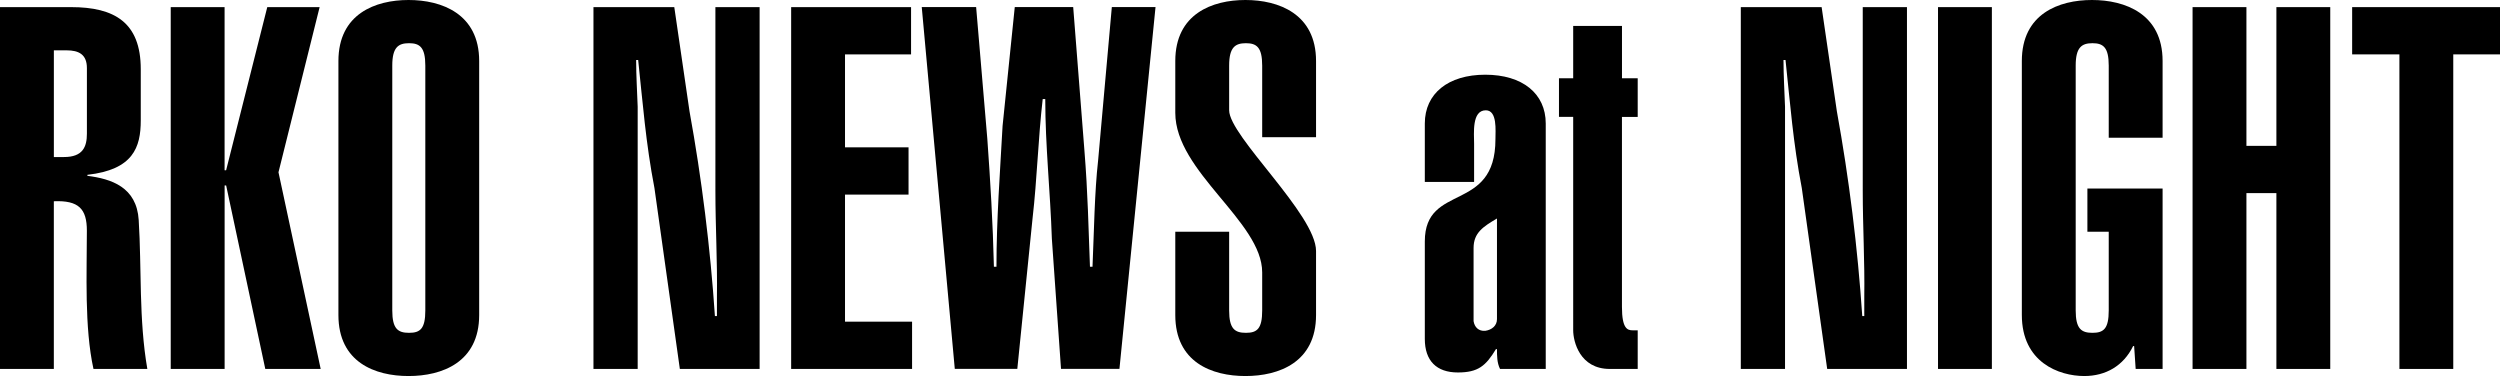 <?xml version="1.0" encoding="UTF-8"?>
<svg id="Capa_2" data-name="Capa 2" xmlns="http://www.w3.org/2000/svg" viewBox="0 0 764.96 115.06">
  <g id="Capa_1-2" data-name="Capa 1">
    <g>
      <path d="M0,112.88V2.18h21.77c13.22,0,21.3,4.67,21.3,18.97v15.7c0,8.24-2.33,15.08-16.33,16.64v.31c7.31.93,15.08,3.42,15.7,13.53.93,14.77,0,30.32,2.64,45.56h-16.48c-2.8-12.75-2.02-29.39-2.02-42.29,0-6.69-2.49-9.33-10.11-9.02v51.31H0ZM16.48,48.05h3.11c5.75,0,7-3.11,7-7.15v-20.06c0-4.2-2.49-5.44-6.22-5.44h-3.89v32.65Z"/>
      <path d="M52.24,112.88V2.18h16.48v49.91h.47L81.78,2.18h16.02l-12.59,50.53,12.91,60.17h-16.95l-11.97-56.13h-.47v56.13h-16.48Z"/>
      <path d="M103.55,18.66c0-14.46,11.35-18.66,21.46-18.66s21.61,4.2,21.61,18.66v77.74c0,14.46-11.35,18.66-21.61,18.66s-21.46-4.2-21.46-18.66V18.66ZM120.03,95c0,5.6,1.71,6.84,5.13,6.84s4.98-1.24,4.98-6.84V20.06c0-5.6-1.71-6.84-4.98-6.84s-5.13,1.24-5.13,6.84v74.94Z"/>
      <path d="M206.32,2.18l4.66,31.88c3.73,20.52,6.38,41.83,7.77,62.66h.62v-5.91c.16-10.73-.47-21.61-.47-32.34V2.18h13.53v110.71h-24.41l-7.77-55.35c-2.64-13.68-3.58-26.12-4.98-39.18h-.62c0,4.82.31,9.64.47,14.3v80.23h-13.53V2.18h24.72Z"/>
      <path d="M242.08,112.88V2.18h36.69v14.46h-20.21v28.45h19.44v14.46h-19.44v38.87h20.52v14.46h-37.01Z"/>
      <path d="M292.15,112.88l-10.11-110.71h16.64l3.42,40.27c.93,12.91,1.71,25.97,2.02,39.18h.78c0-14.46,1.09-28.77,1.87-43.07l3.73-36.38h17.88l3.42,43.69c1.09,13.53,1.24,23.79,1.71,35.76h.78c.47-10.88.62-22.86,1.71-32.5l4.2-46.96h13.37l-11.04,110.71h-17.88l-2.8-39.8c-.47-14.3-2.02-28.45-2.02-42.76h-.78c-1.4,12.13-1.71,24.41-3.11,36.54l-4.66,46.02h-19.12Z"/>
      <path d="M376.1,95c0,5.6,1.71,6.84,5.13,6.84s4.98-1.24,4.98-6.84v-11.66c0-15.55-26.59-30.79-26.59-48.82v-15.86c0-14.46,11.35-18.66,21.46-18.66s21.61,4.2,21.61,18.66v23.32h-16.48v-21.92c0-5.6-1.71-6.84-4.98-6.84s-5.13,1.24-5.13,6.84v13.68c0,7.93,26.59,31.88,26.59,43.07v19.59c0,14.46-11.35,18.66-21.61,18.66s-21.46-4.2-21.46-18.66v-25.5h16.48v24.1Z"/>
      <path d="M472.97,112.88h-13.99c-.93-1.87-.93-4.04-.93-6.06h-.31c-3.11,5.13-5.44,7.15-11.66,7.15-6.53,0-10.11-3.58-10.11-10.26v-29.85c0-18.04,21.61-8.55,21.61-31.25,0-2.64.62-8.86-2.95-8.86-4.35,0-3.58,7.15-3.58,10.26v11.66h-15.08v-17.88c0-9.17,7.15-14.93,18.5-14.93s18.5,5.75,18.5,14.93v75.1ZM458.04,66.86c-4.2,2.49-7.15,4.35-7.15,9.02v22.39c.31,1.87,1.55,3.11,3.58,2.96,2.02-.31,3.58-1.56,3.58-3.58v-30.79Z"/>
      <path d="M496.29,23.95h4.82v11.82h-4.82v58.15c0,6.69,1.71,7.15,3.27,7.15h1.55v11.82h-8.55c-9.17,0-11.19-8.4-11.19-11.82V35.76h-4.35v-11.82h4.35V7.93h14.93v16.02Z"/>
      <path d="M557.39,2.18l4.66,31.88c3.73,20.52,6.38,41.83,7.77,62.66h.62v-5.91c.16-10.73-.47-21.61-.47-32.34V2.18h13.53v110.71h-24.41l-7.77-55.35c-2.64-13.68-3.58-26.12-4.98-39.18h-.62c0,4.82.31,9.64.47,14.3v80.23h-13.53V2.18h24.72Z"/>
      <path d="M593,112.88V2.18h16.48v110.71h-16.48Z"/>
      <path d="M661.72,57.69v55.2h-8.24l-.47-7h-.31c-2.95,6.06-8.4,9.17-14.93,9.17-7.77,0-19.12-4.2-19.12-18.66V18.66c0-14.46,11.35-18.66,21.46-18.66s21.61,4.2,21.61,18.66v23.48h-16.48v-22.08c0-5.6-1.71-6.84-4.98-6.84s-5.13,1.24-5.13,6.84v74.94c0,5.6,1.71,6.84,5.13,6.84s4.98-1.24,4.98-6.84v-24.1h-6.53v-13.22h23.01Z"/>
      <path d="M670.89,112.88V2.18h16.48v42.45h9.17V2.18h16.48v110.71h-16.48v-53.8h-9.17v53.8h-16.48Z"/>
      <path d="M764.96,2.18v14.46h-14.3v96.25h-16.48V16.64h-14.46V2.18h45.25Z"/>
    </g>
  </g>
</svg>